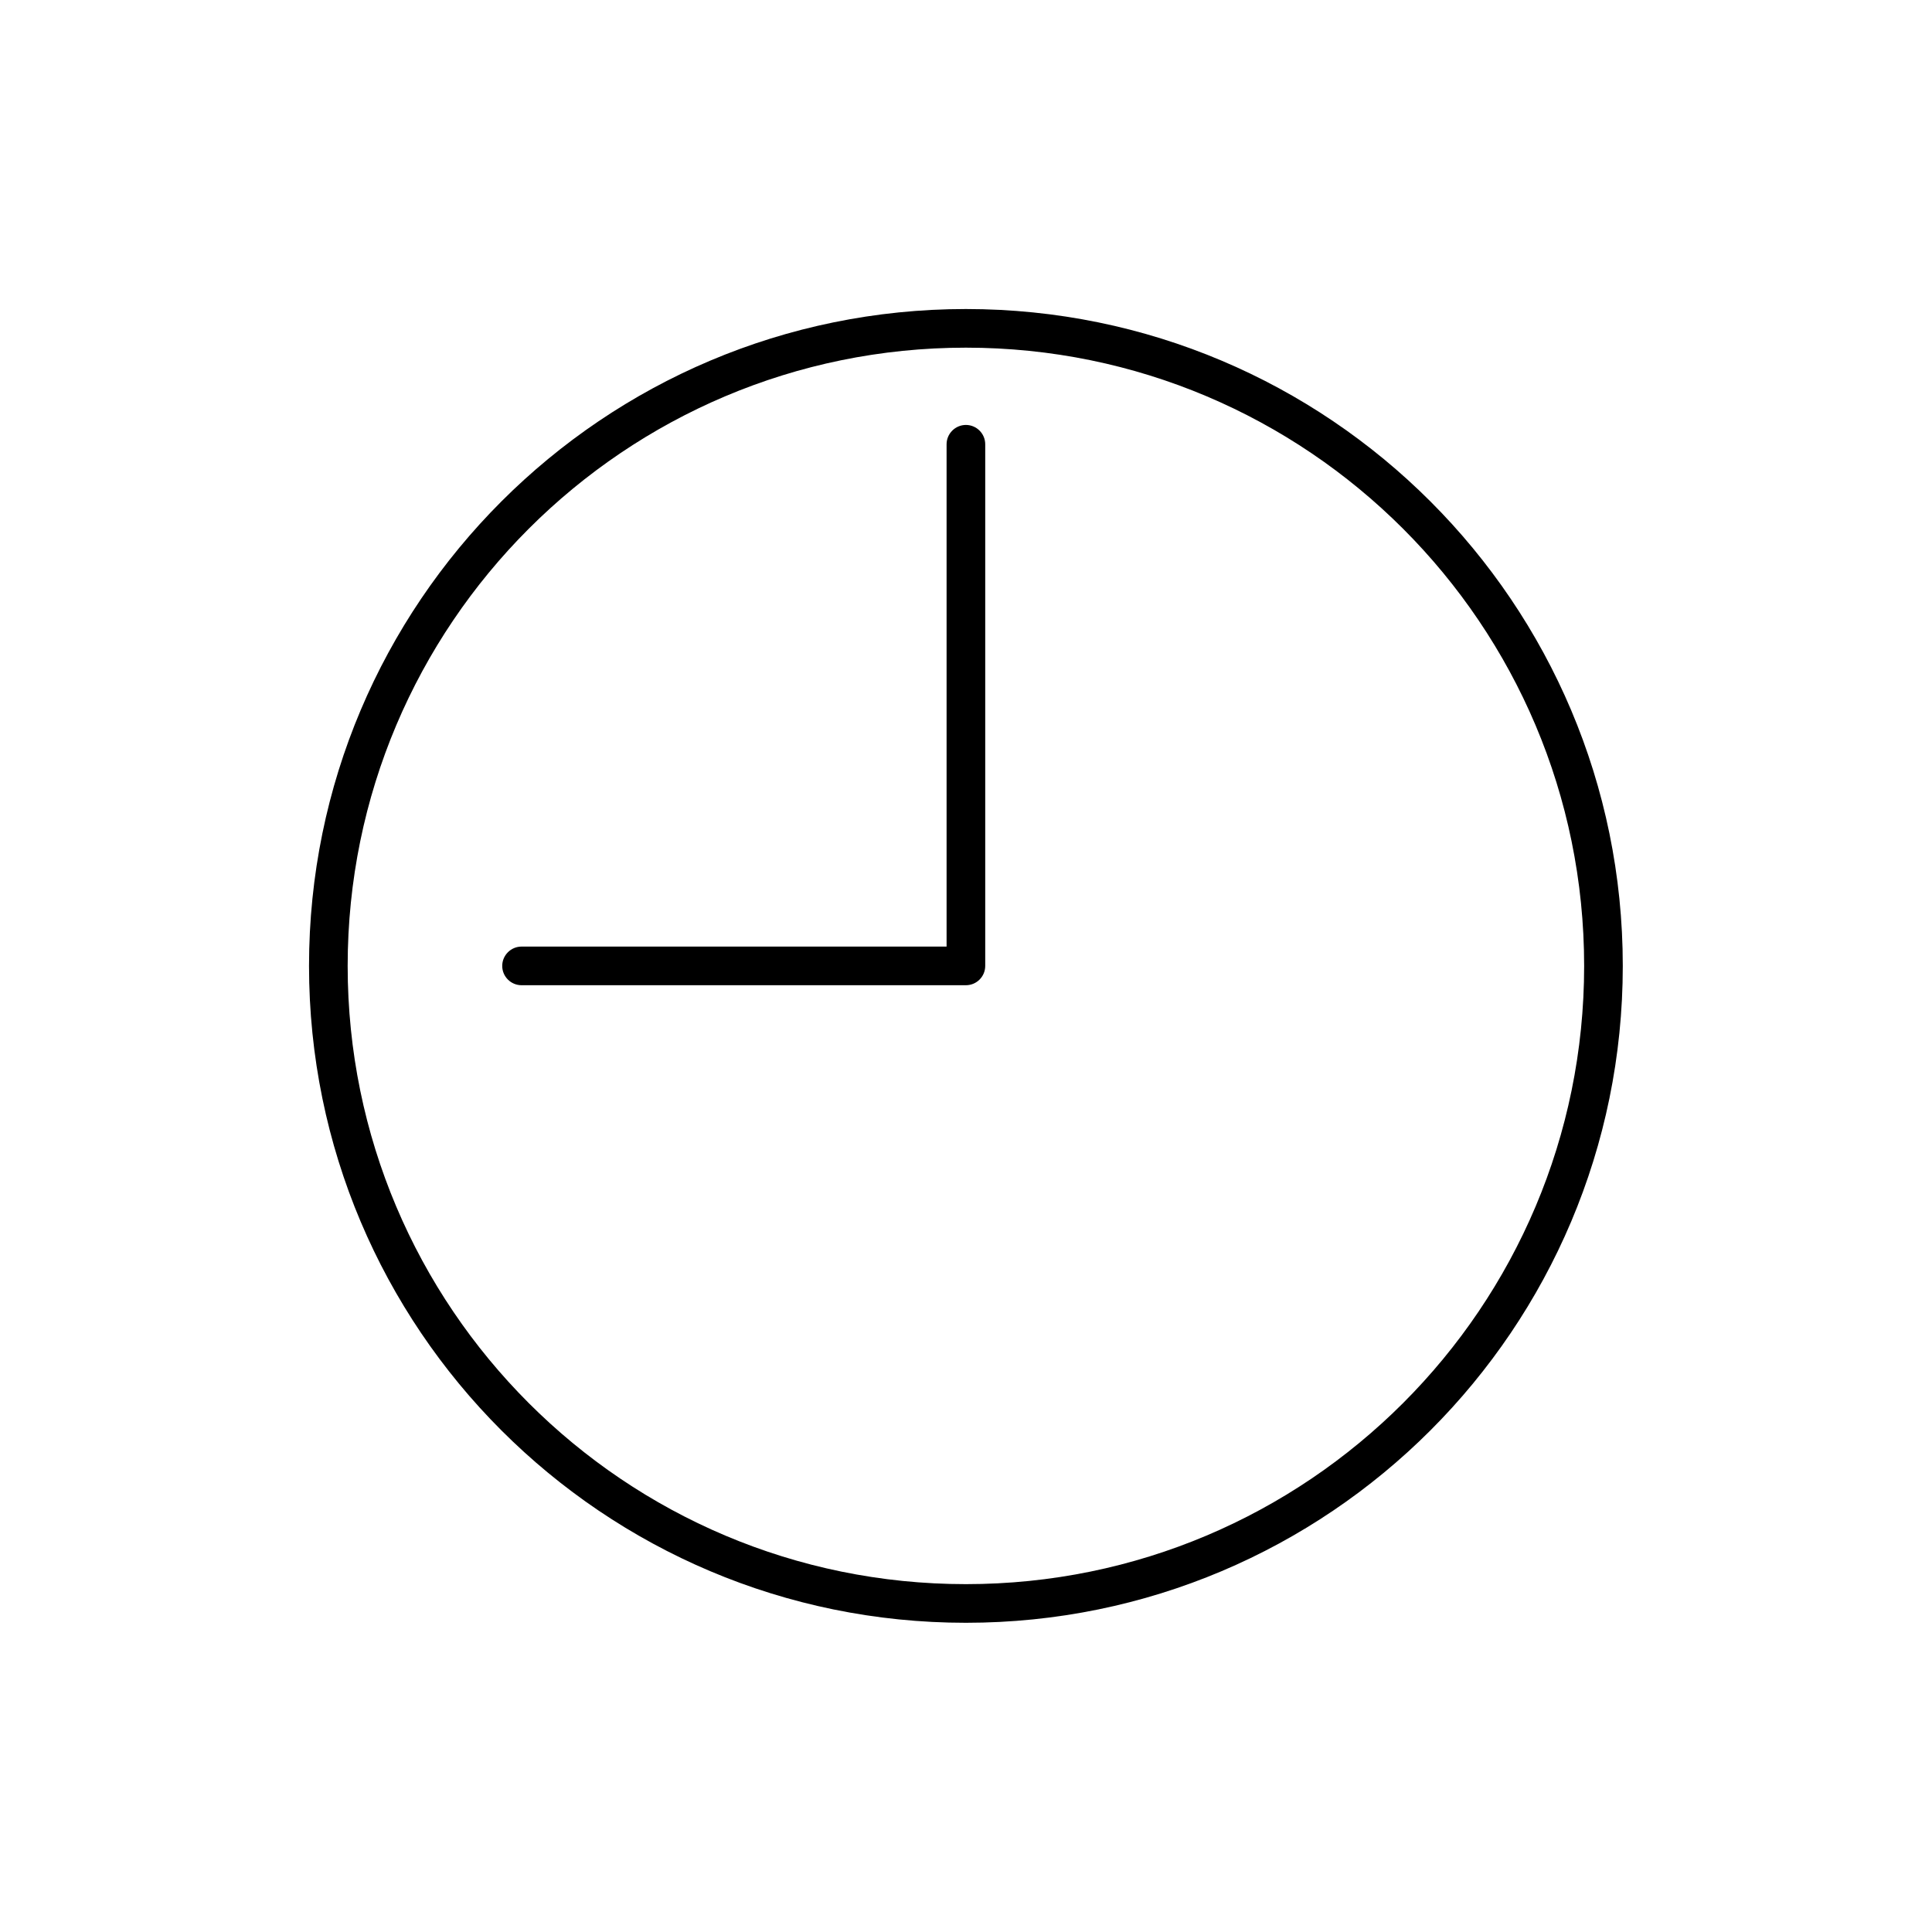 <?xml version="1.0" encoding="UTF-8"?> <svg xmlns="http://www.w3.org/2000/svg" width="40" height="40" viewBox="0 0 40 40" fill="none"><path d="M19.998 6.398C12.487 6.398 6.398 12.487 6.398 19.998C6.398 27.51 12.487 33.598 19.998 33.598C27.51 33.598 33.598 27.51 33.598 19.998C33.598 12.487 27.51 6.398 19.998 6.398ZM19.998 7.198C27.068 7.198 32.798 12.929 32.798 19.998C32.798 27.068 27.068 32.798 19.998 32.798C12.929 32.798 7.198 27.068 7.198 19.998C7.198 12.929 12.929 7.198 19.998 7.198ZM19.998 8.798C19.778 8.798 19.598 8.978 19.598 9.198V19.598H10.798C10.578 19.598 10.398 19.778 10.398 19.998C10.398 20.219 10.578 20.398 10.798 20.398H19.998C20.219 20.398 20.398 20.219 20.398 19.998V9.198C20.398 8.978 20.219 8.798 19.998 8.798Z" fill="black"></path></svg> 